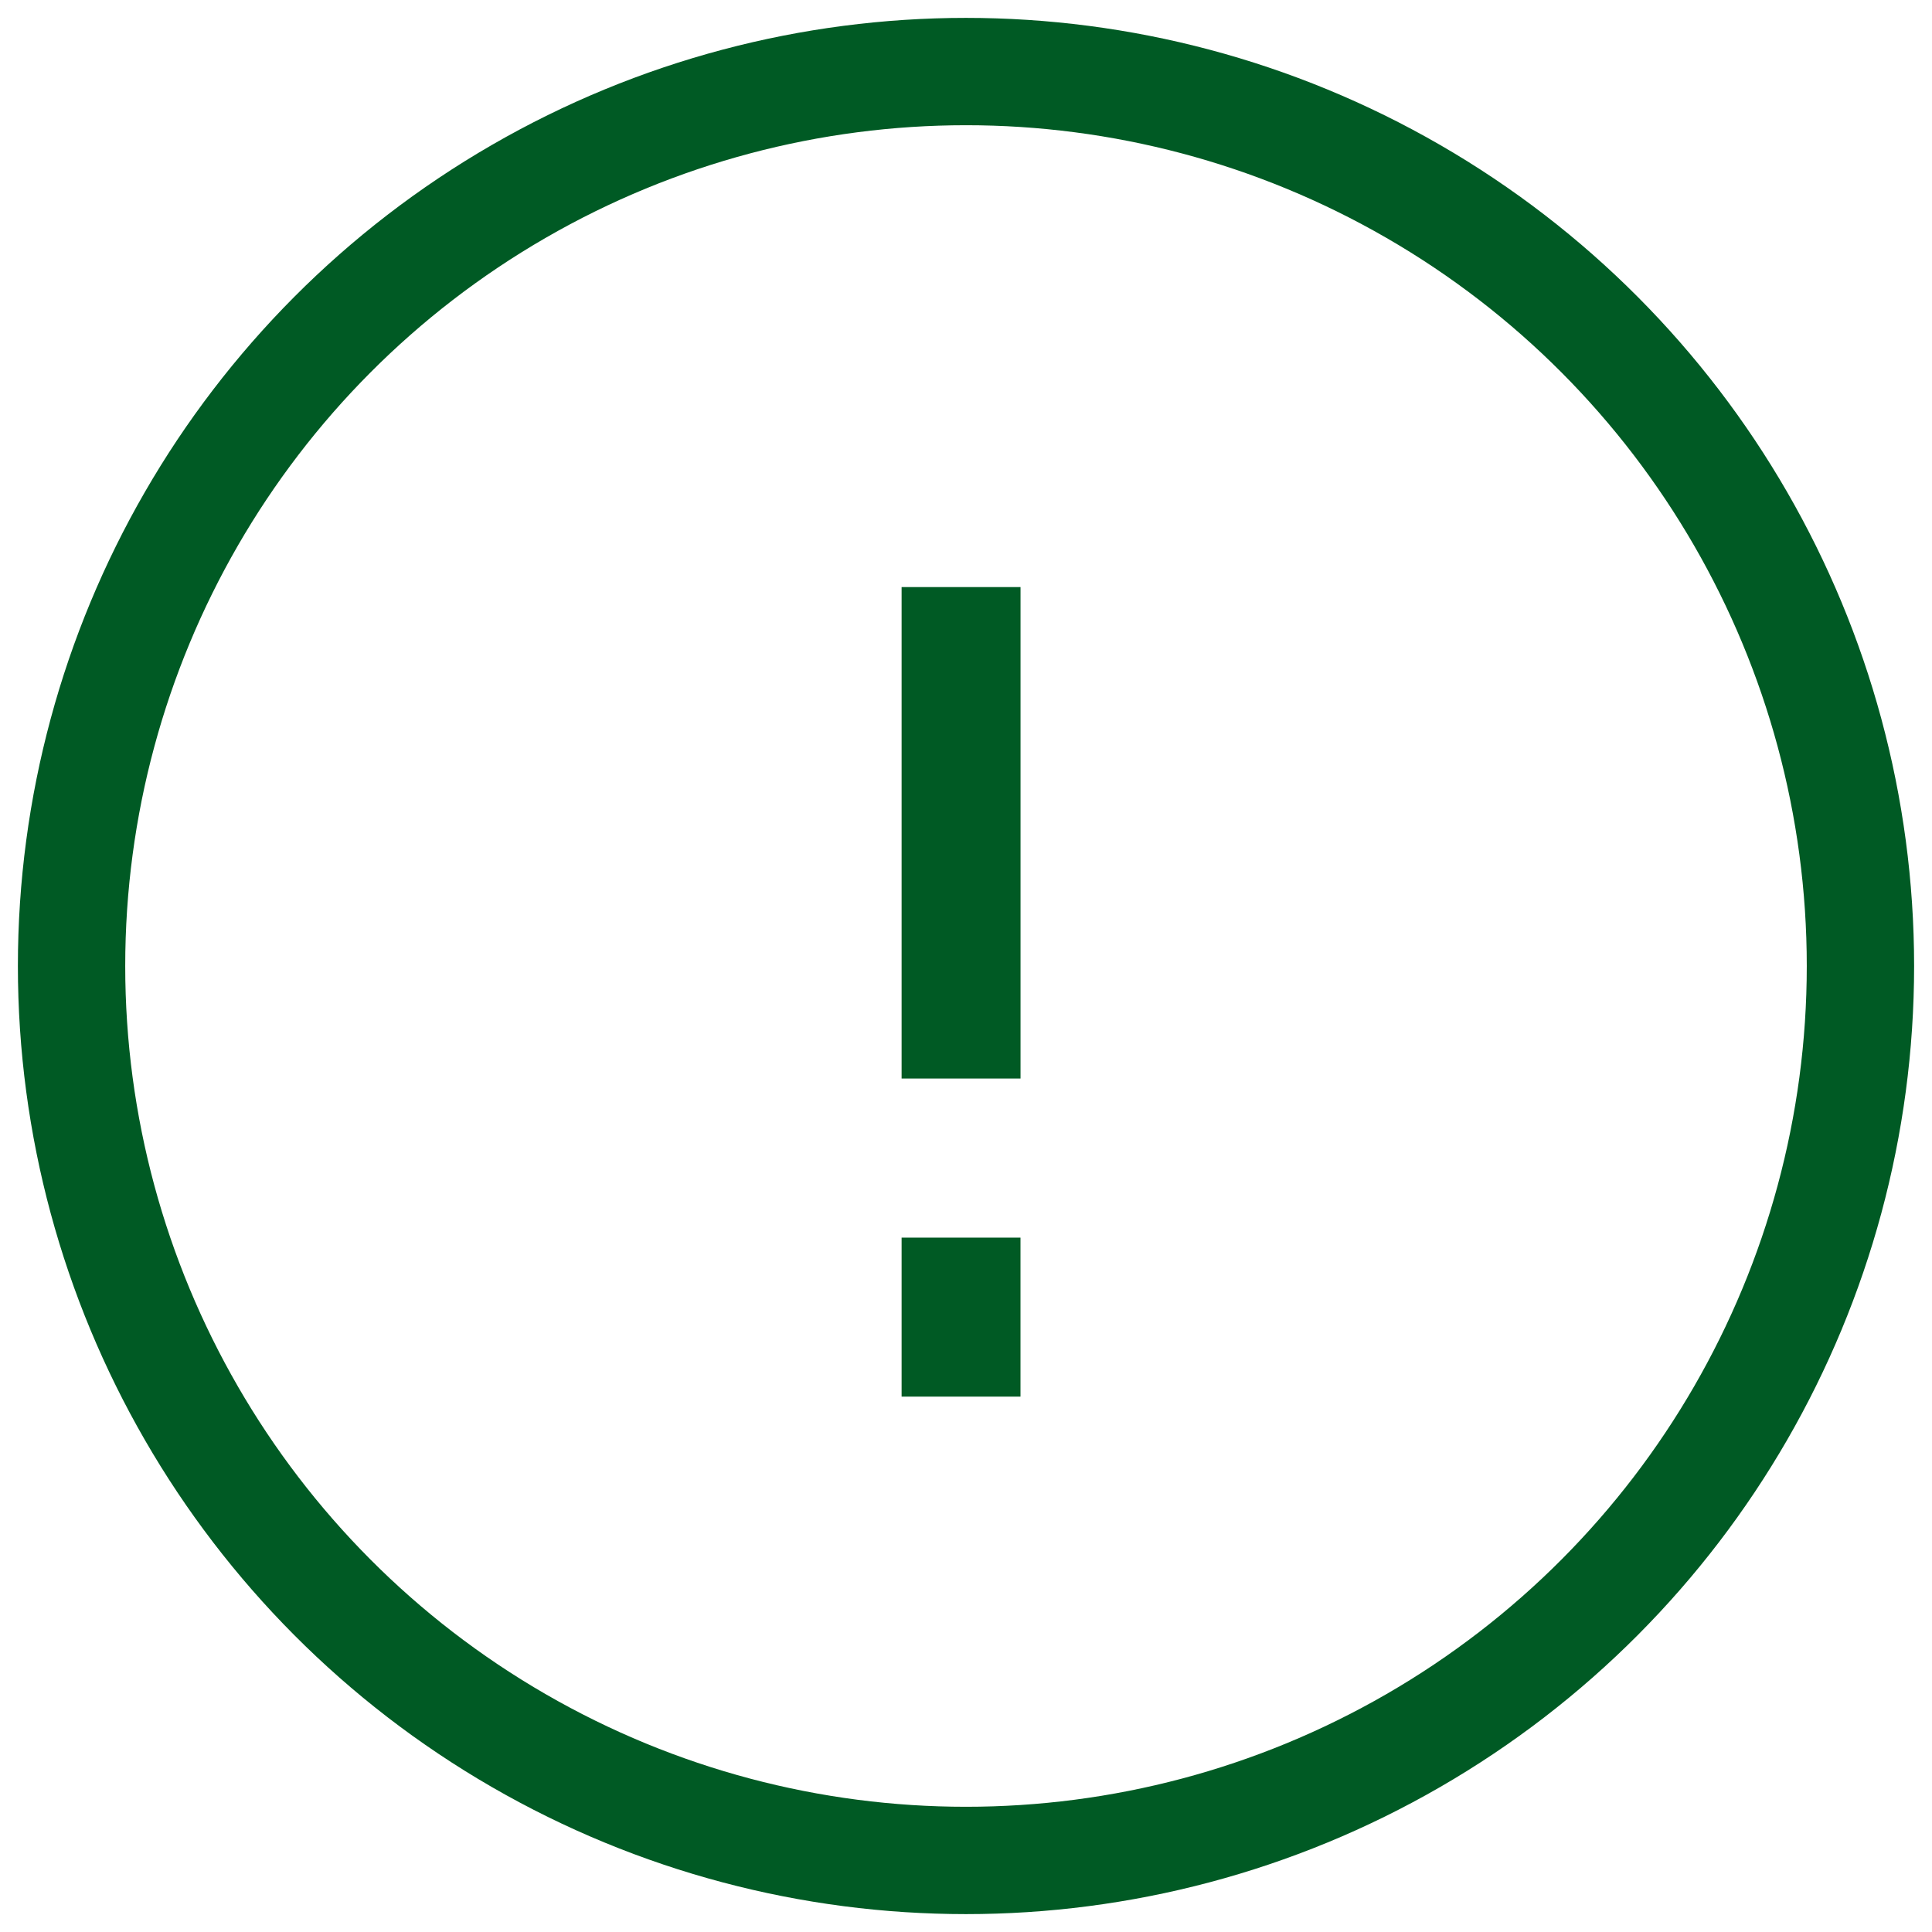 <?xml version="1.0" encoding="UTF-8"?> <svg xmlns="http://www.w3.org/2000/svg" xmlns:xlink="http://www.w3.org/1999/xlink" width="54px" height="54px" viewBox="0 0 54 54"><!-- Generator: Sketch 55.2 (78181) - https://sketchapp.com --><title>Group 7</title><desc>Created with Sketch.</desc><g id="Welcome" stroke="none" stroke-width="1" fill="none" fill-rule="evenodd"><g id="Desktop---Ops-Guide" transform="translate(-665, -1508)"><g id="deep-dive" transform="translate(200, 783)"><g id="5" transform="translate(430, 680)"><g id="Group-7" transform="translate(37, 47)"><circle id="Oval" stroke="#005A24" stroke-width="3" cx="25" cy="25" r="25"></circle><g id="Group-8" transform="translate(23.2, 14.409)" fill="#005A24"><polygon id="Fill-2" points="0 22.627 3.323 22.627 3.323 18.183 0 18.183"></polygon><polygon id="Fill-3" points="8.52651283e-14 9.76996262e-14 8.52651283e-14 13.736 3.324 13.736 3.324 10.855 3.324 2.943 3.324 9.76996262e-14"></polygon></g></g></g></g></g></g></svg>